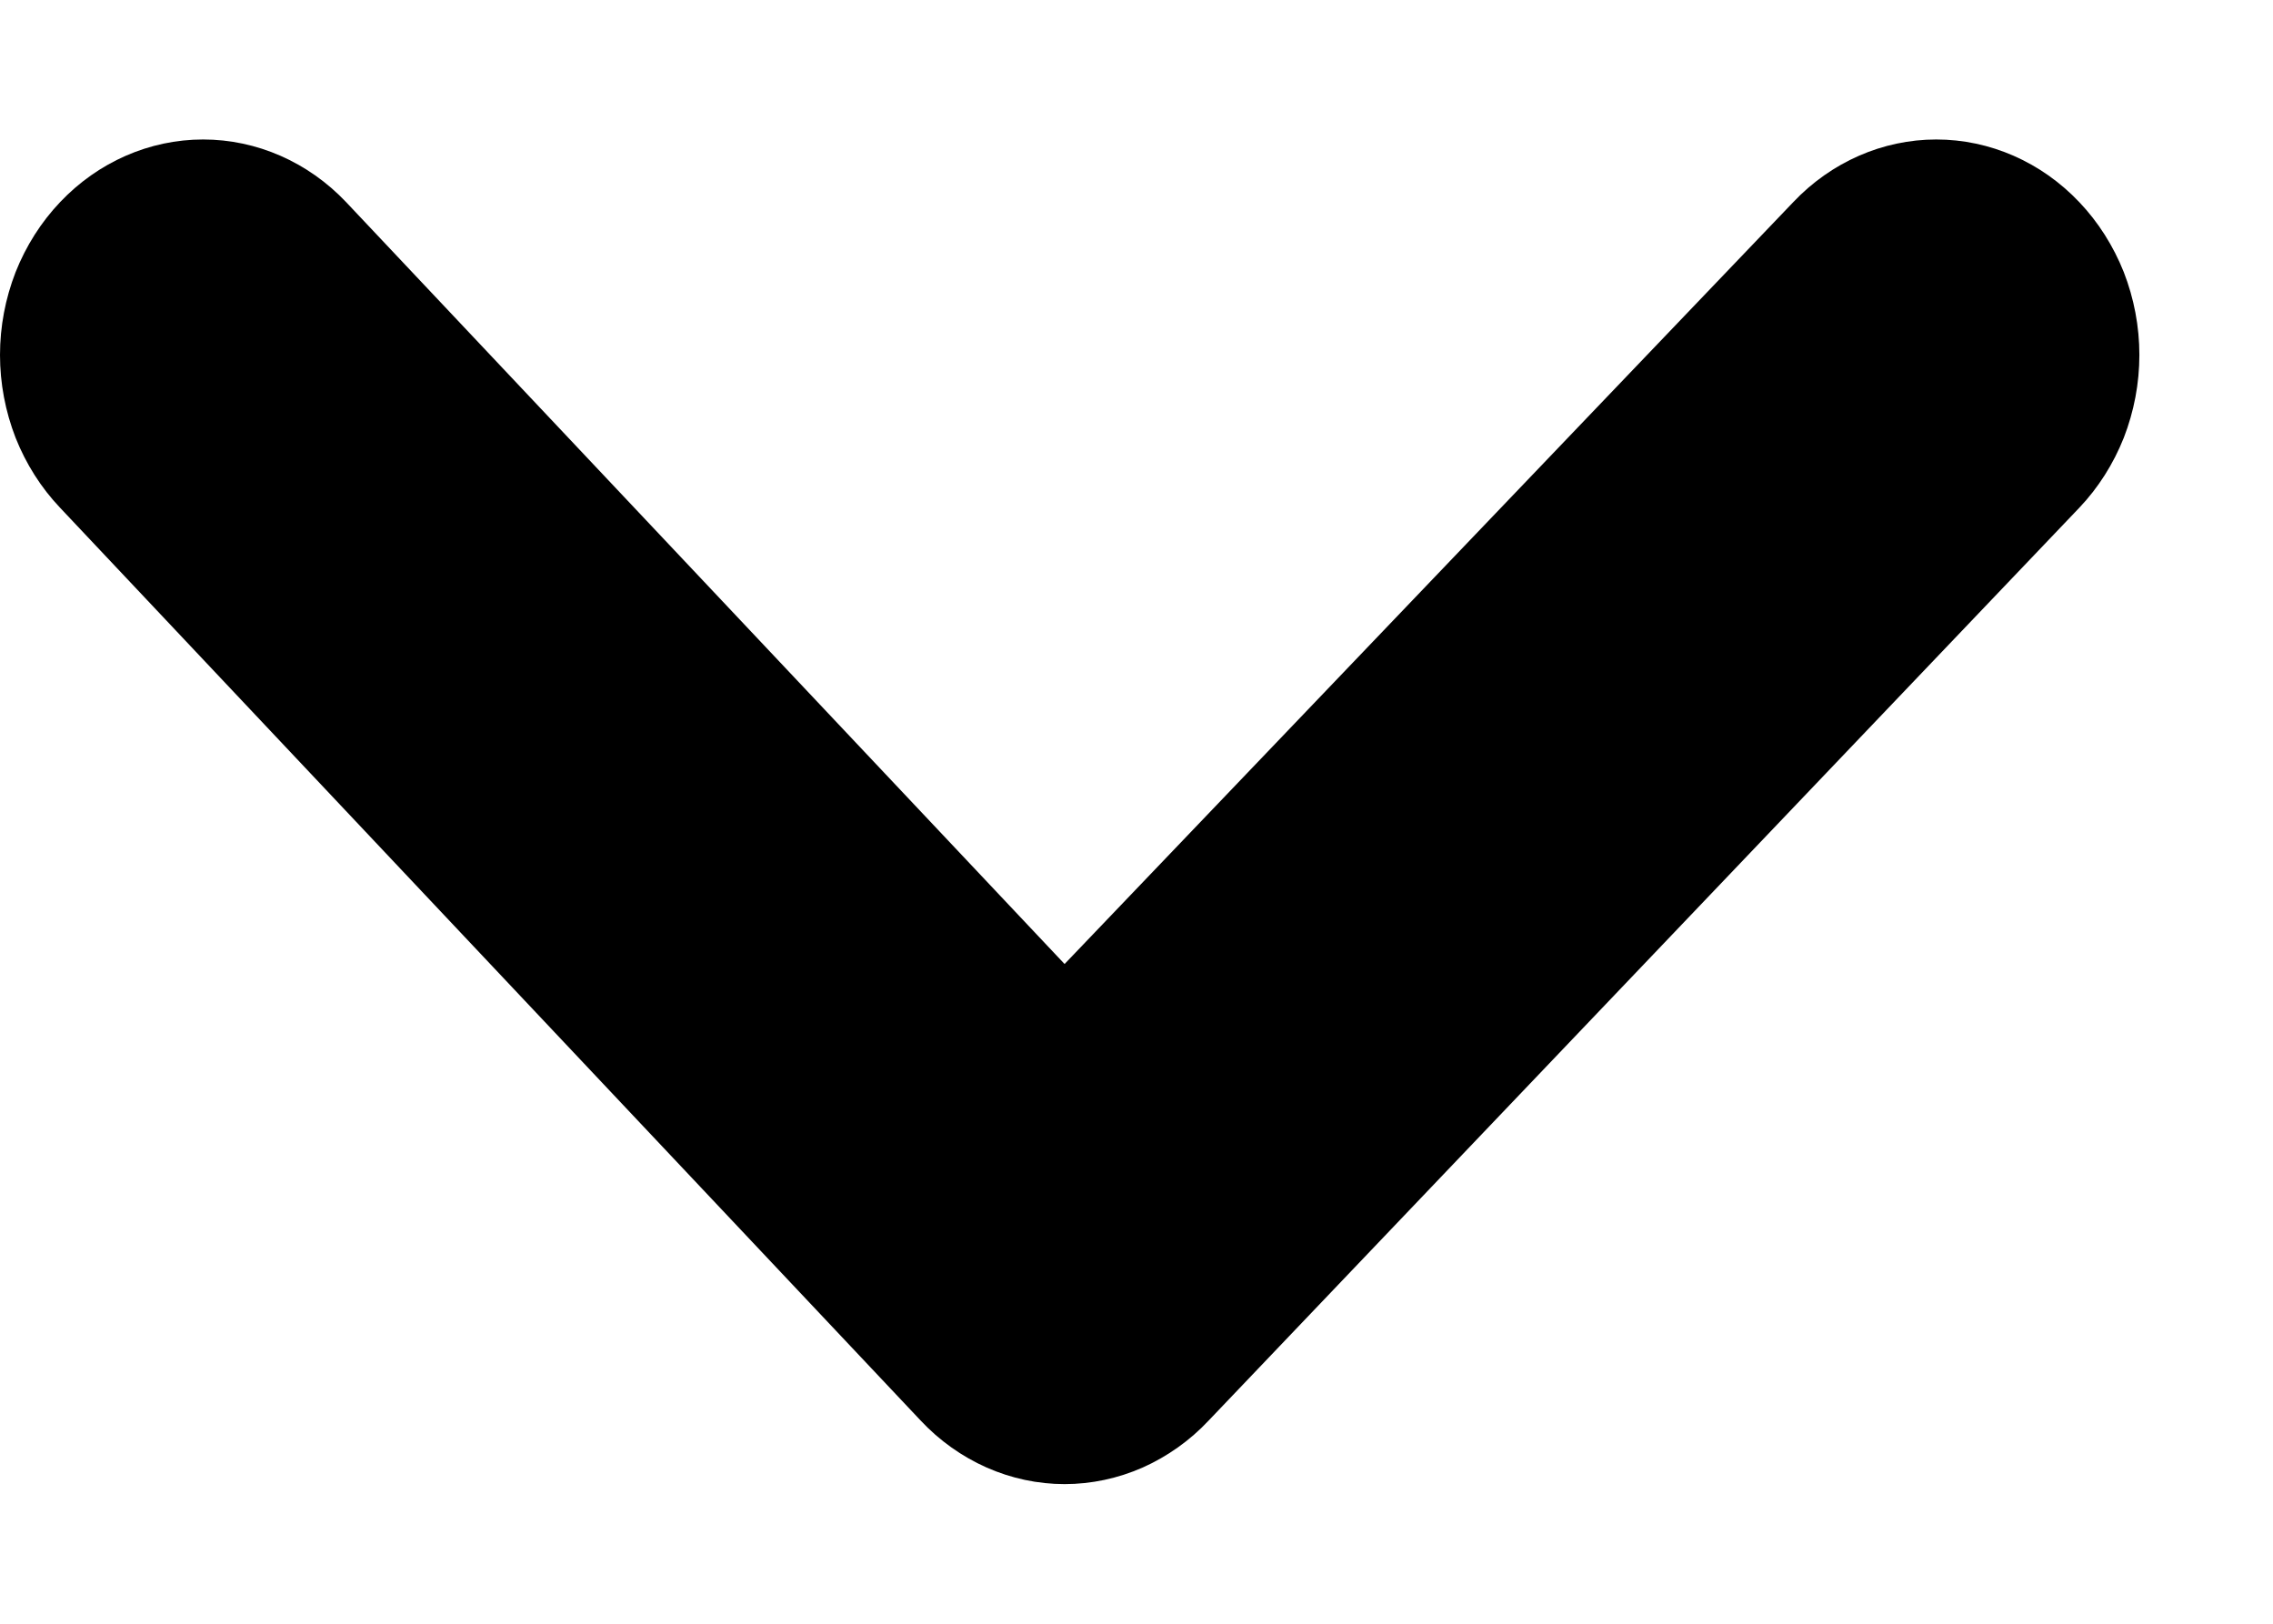 <svg width="14" height="10" viewBox="0 0 14 10" fill="none" xmlns="http://www.w3.org/2000/svg">
<path d="M12.807 1.245C12.573 0.998 12.256 0.859 11.926 0.859C11.596 0.859 11.279 0.998 11.045 1.245L6.557 5.937L2.132 1.245C1.898 0.998 1.581 0.859 1.251 0.859C0.921 0.859 0.604 0.998 0.37 1.245C0.253 1.368 0.16 1.515 0.096 1.676C0.033 1.838 1.18279e-08 2.011 1.36251e-08 2.186C1.54224e-08 2.361 0.033 2.534 0.096 2.696C0.16 2.857 0.253 3.004 0.37 3.127L5.67 8.748C5.786 8.872 5.924 8.97 6.077 9.038C6.229 9.105 6.392 9.14 6.557 9.14C6.722 9.14 6.886 9.105 7.038 9.038C7.19 8.97 7.329 8.872 7.445 8.748L12.807 3.127C12.924 3.004 13.017 2.857 13.081 2.696C13.144 2.534 13.177 2.361 13.177 2.186C13.177 2.011 13.144 1.838 13.081 1.676C13.017 1.515 12.924 1.368 12.807 1.245Z" fill="#000"/>
</svg>
